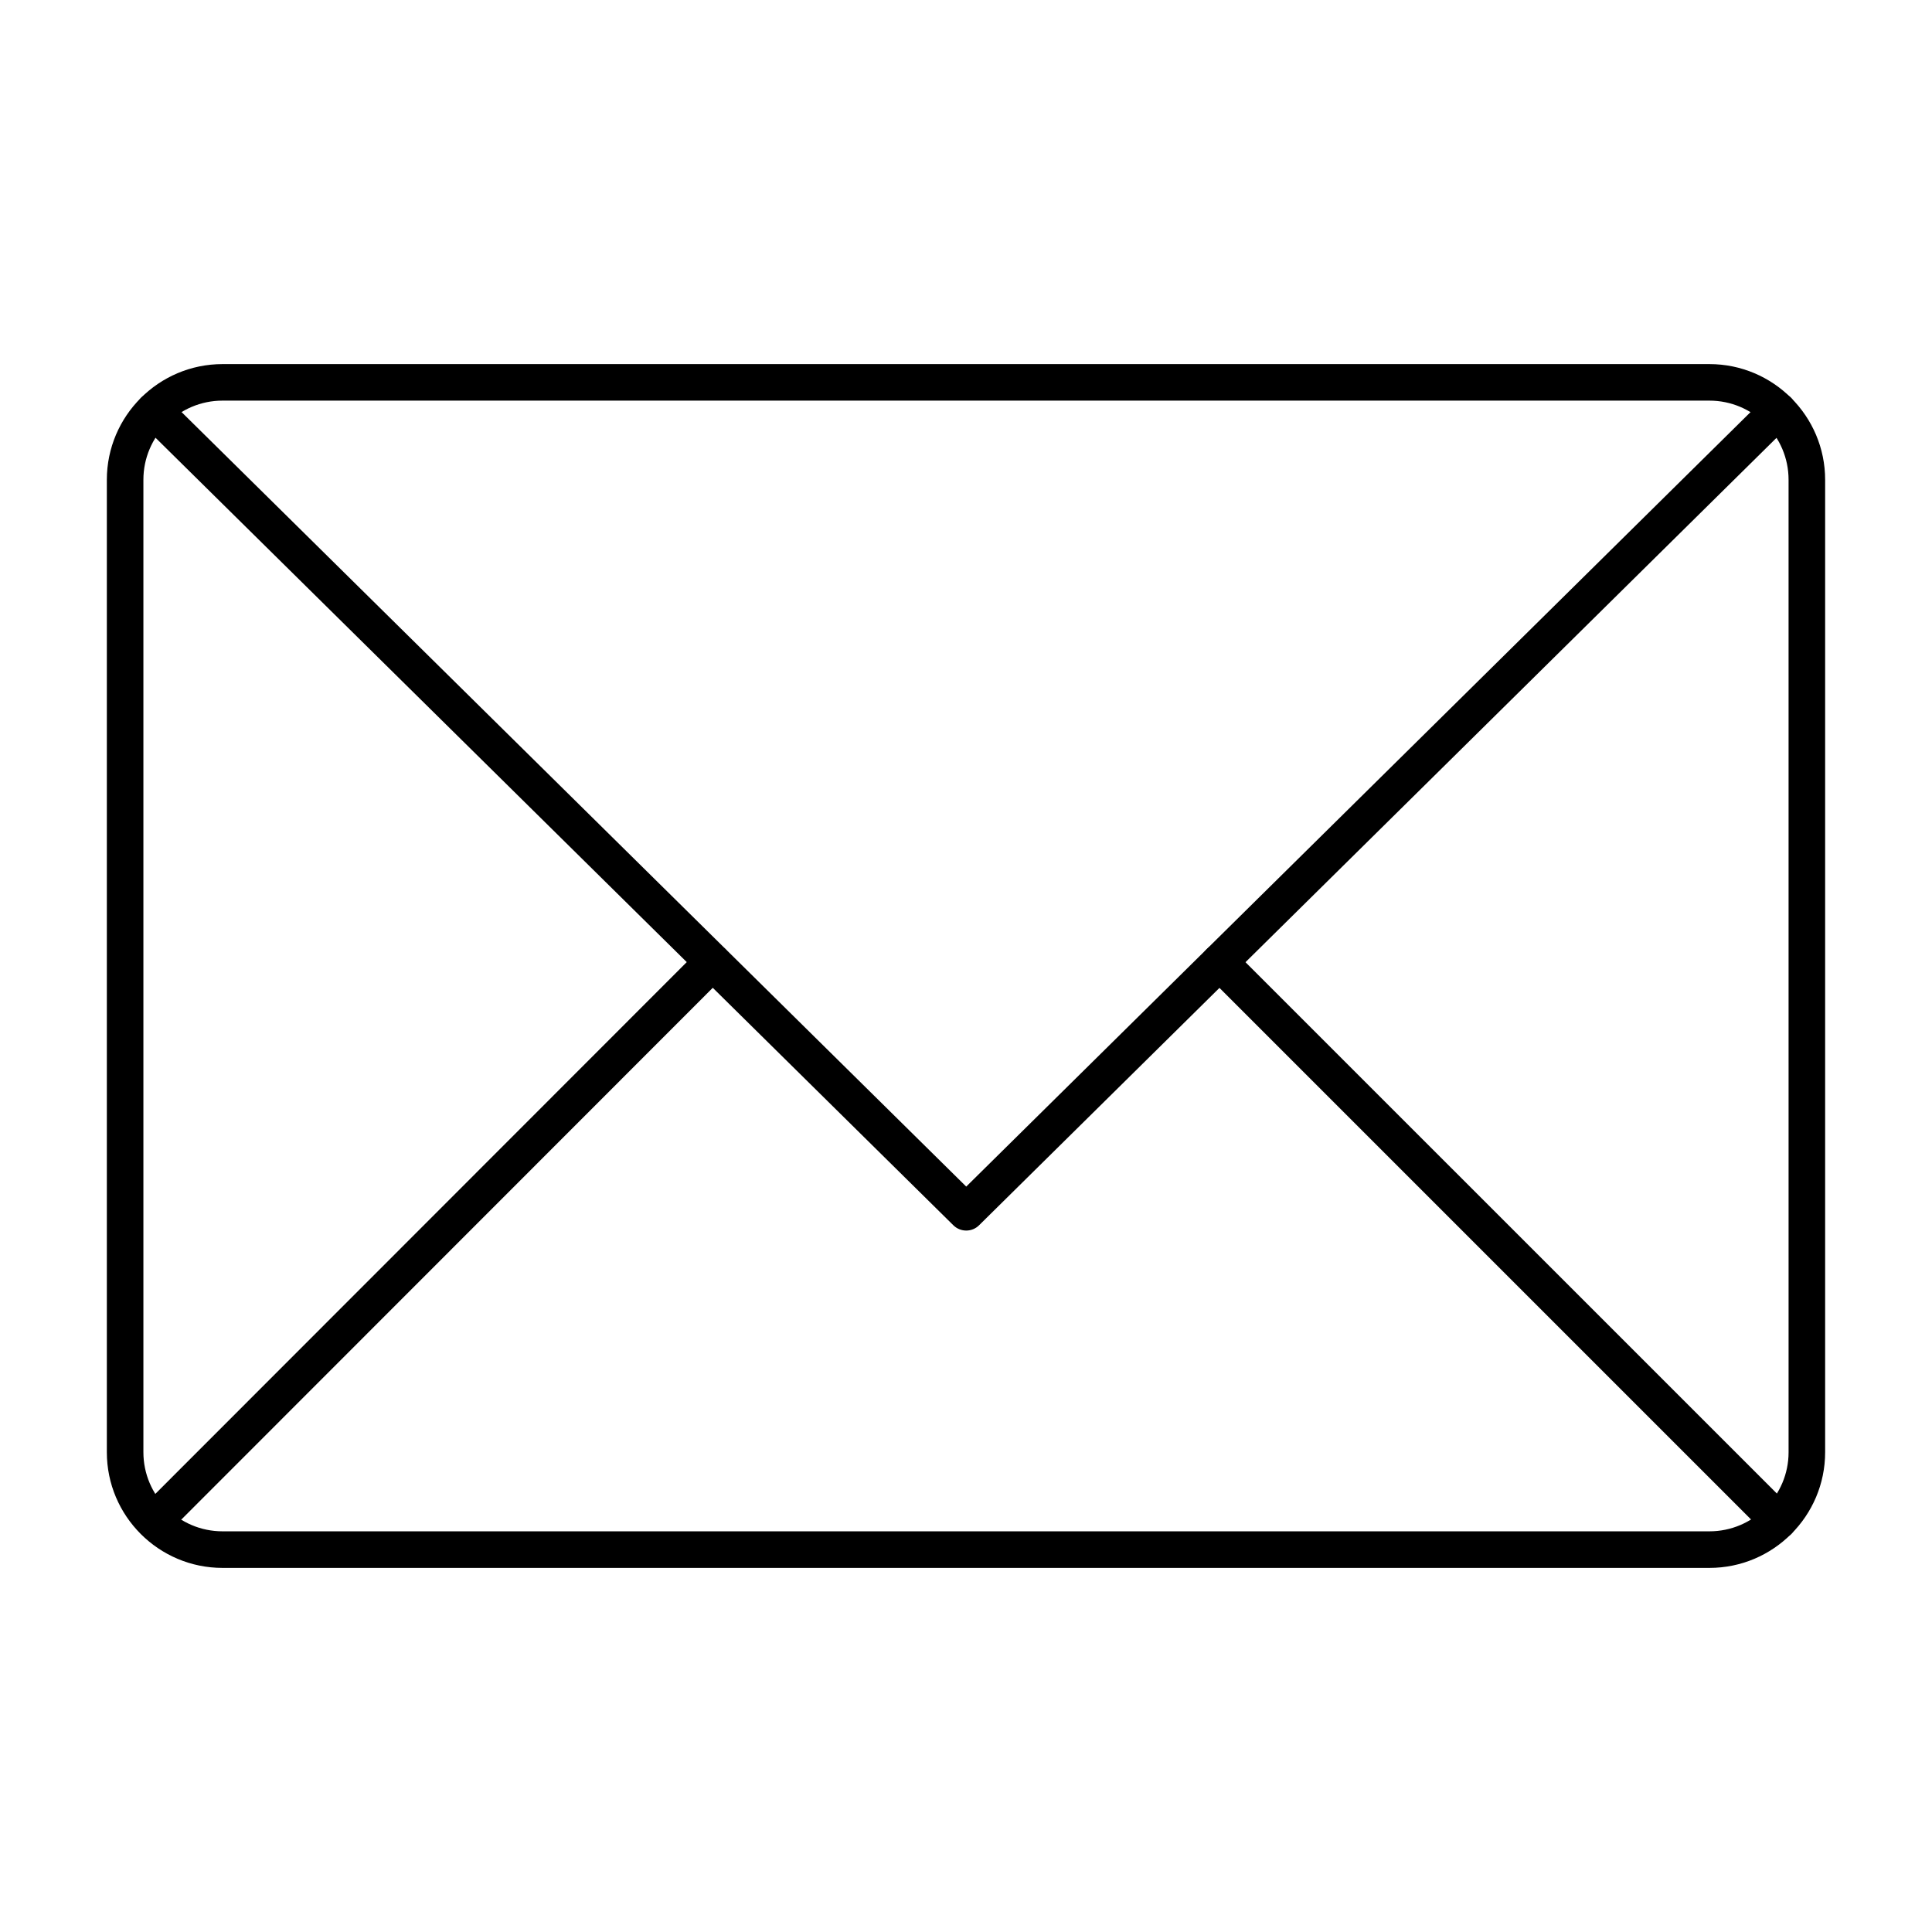 <?xml version="1.0" encoding="UTF-8"?>
<!-- Uploaded to: ICON Repo, www.svgrepo.com, Generator: ICON Repo Mixer Tools -->
<svg fill="#000000" width="800px" height="800px" version="1.1" viewBox="144 144 512 512" xmlns="http://www.w3.org/2000/svg">
 <g>
  <path d="m597.02 559.51h-394.05c-16.906 0-30.656-13.75-30.656-30.656v-257.7c0-16.906 13.754-30.664 30.656-30.664h394.05c16.906 0 30.66 13.758 30.66 30.664v257.7c0 16.906-13.754 30.656-30.664 30.656zm-394.05-309.34c-11.562 0-20.969 9.414-20.969 20.977v257.7c0 11.562 9.406 20.969 20.969 20.969h394.05c11.562 0 20.973-9.406 20.973-20.969l-0.004-257.7c0-11.562-9.41-20.977-20.973-20.977z"/>
  <path d="m400.06 470.11c-1.23 0-2.461-0.465-3.402-1.391l-215.23-212.45c-1.902-1.875-1.922-4.949-0.043-6.852 1.887-1.902 4.949-1.922 6.856-0.039l211.82 209.08 211.73-209.08c1.906-1.883 4.969-1.863 6.856 0.039 1.879 1.902 1.859 4.977-0.043 6.852l-215.14 212.44c-0.941 0.938-2.172 1.402-3.402 1.402z"/>
  <path d="m184.84 551.91c-2.676 0-4.891-2.168-4.891-4.844 0-1.598 0.762-3.019 1.945-3.898l147.52-147.62c1.891-1.891 4.957-1.891 6.852 0 1.891 1.891 1.891 4.957 0 6.852l-148 148.09c-0.906 0.906-2.137 1.418-3.426 1.418z"/>
  <path d="m615.29 551.91c-1.238 0-2.481-0.473-3.426-1.418l-148.09-148.09c-1.891-1.891-1.891-4.957 0-6.852 1.891-1.891 4.957-1.891 6.852 0l148.1 148.09c1.891 1.891 1.891 4.957 0 6.852-0.949 0.945-2.188 1.418-3.43 1.418z"/>
 </g>
</svg>